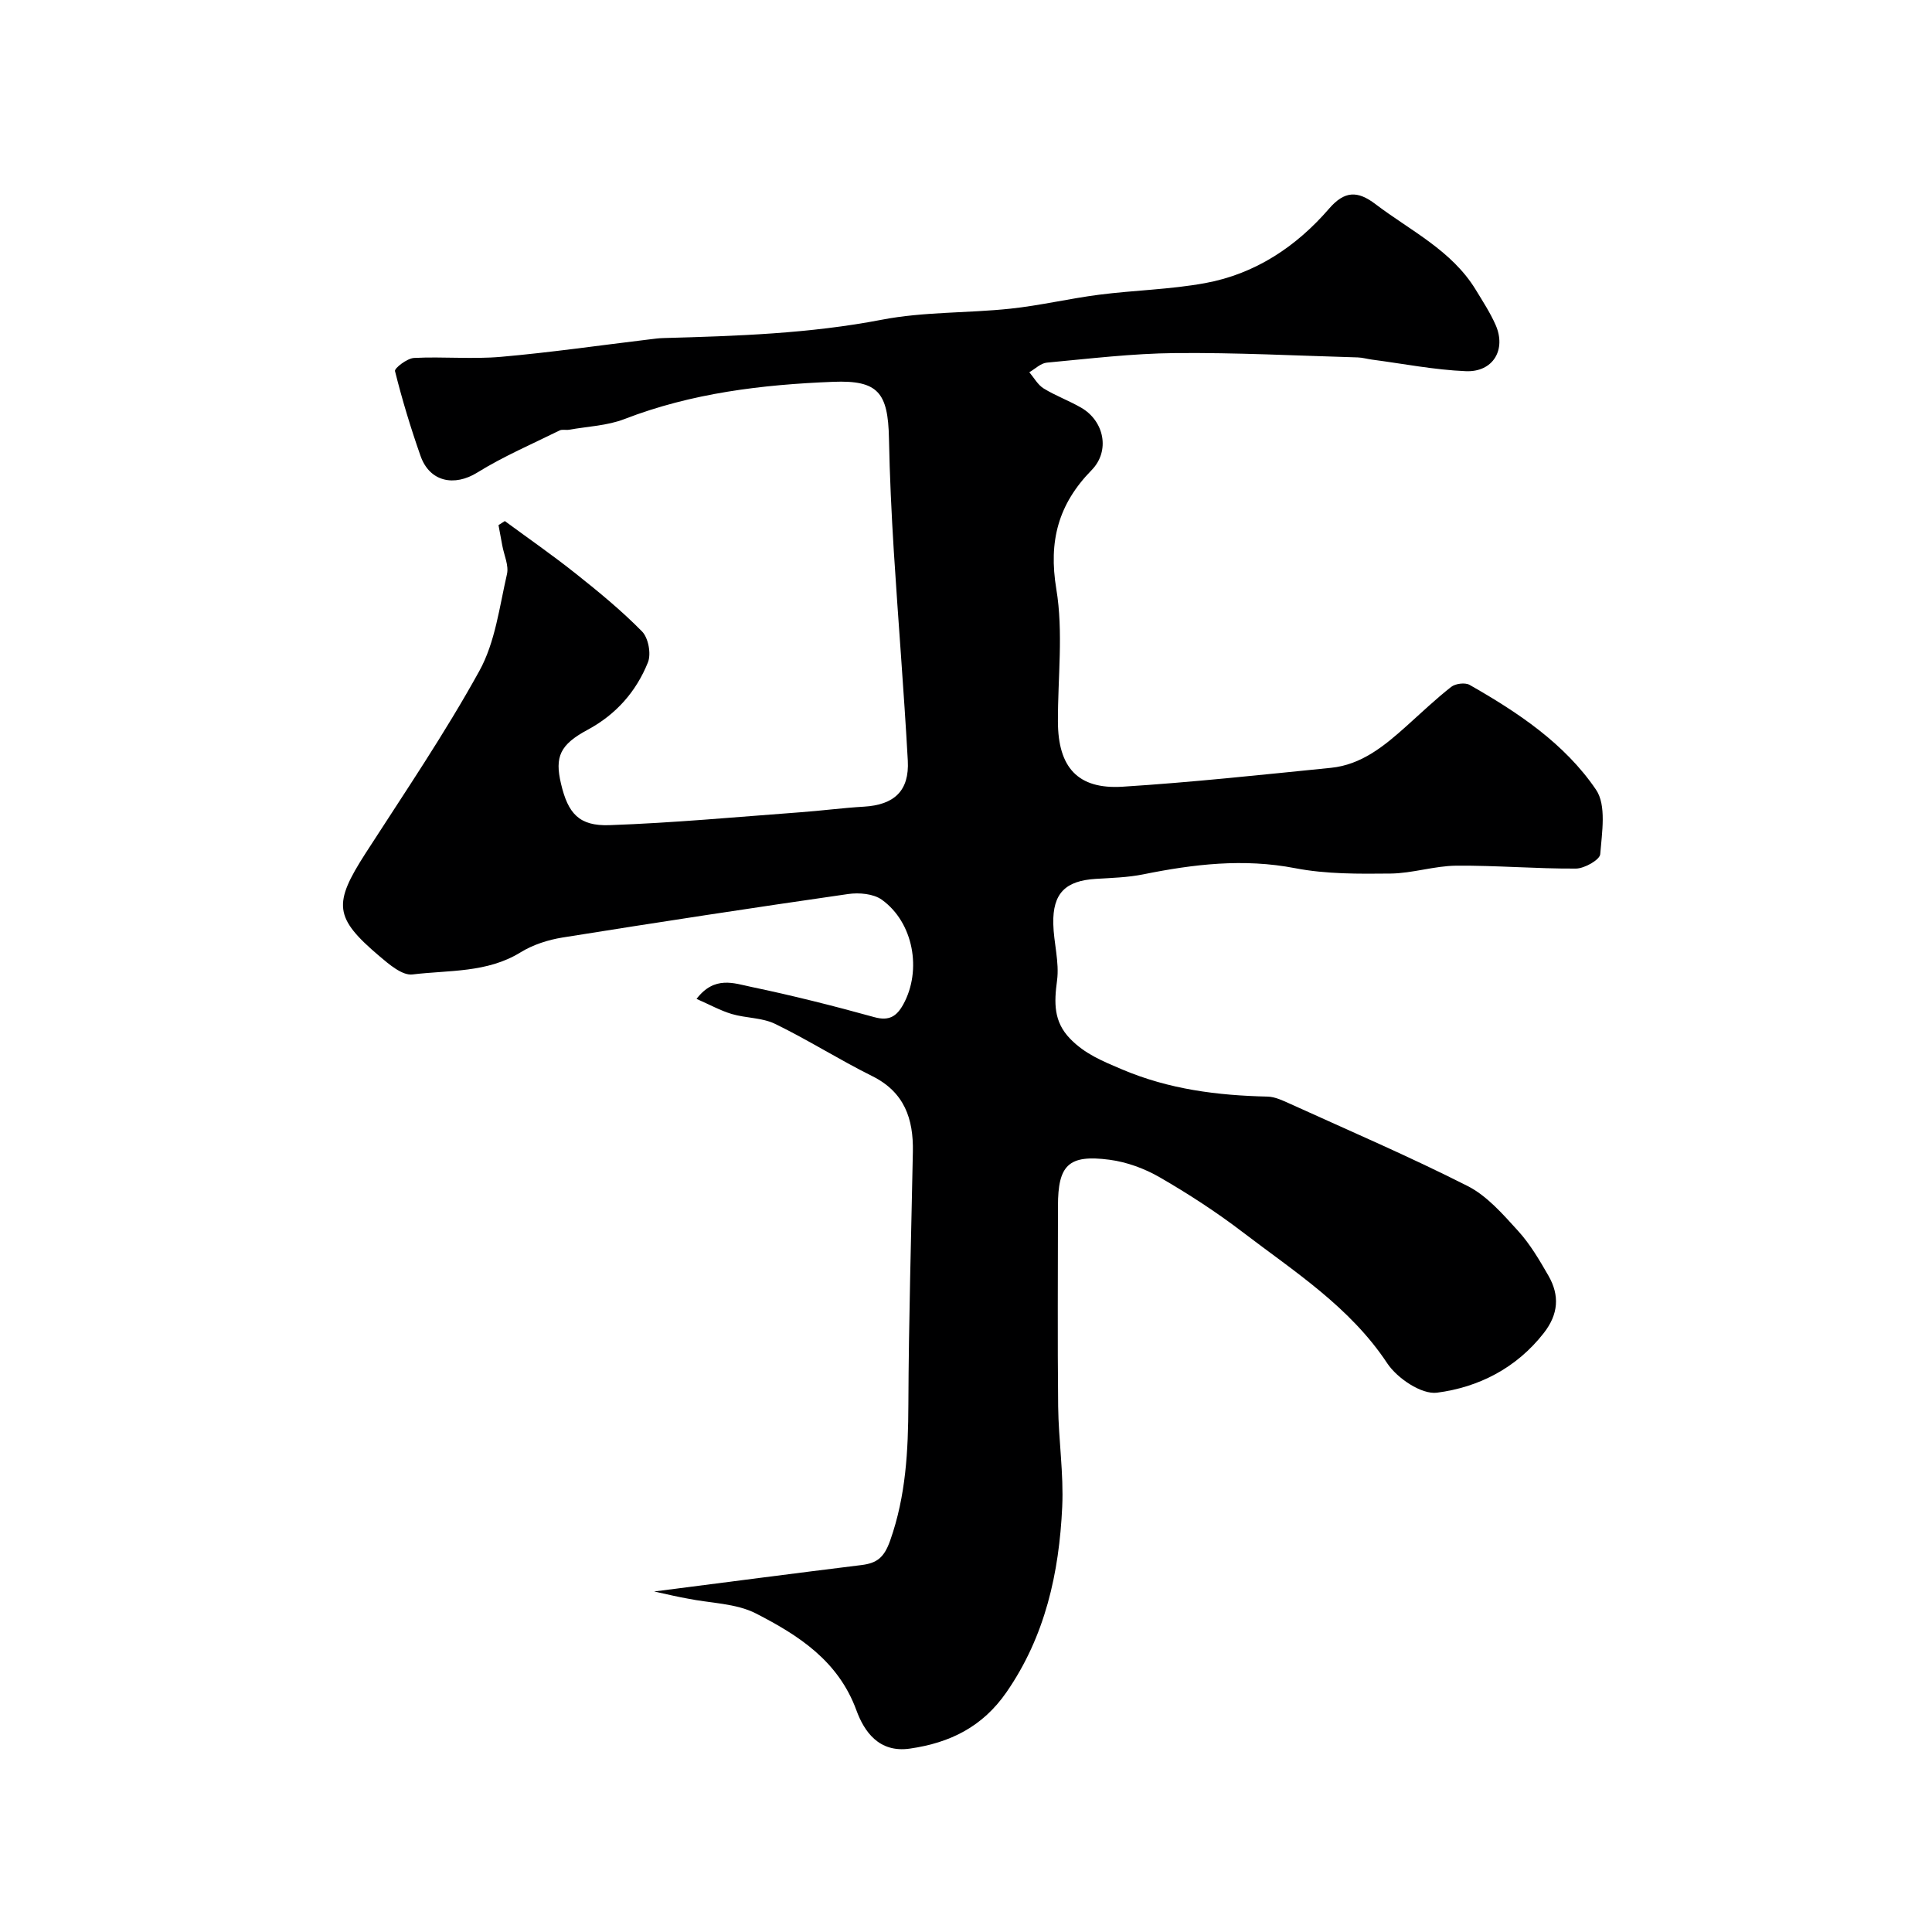 <svg enable-background="new 0 0 400 400" viewBox="0 0 400 400" xmlns="http://www.w3.org/2000/svg"><path d="m135.43 329.5c15.32-1.96 29.11-3.77 42.92-5.47 3.24-.4 4.71-1.56 5.96-5.11 3.26-9.24 3.72-18.57 3.76-28.17.07-17.43.59-34.87.93-52.3.13-6.81-1.74-12.34-8.43-15.66-6.81-3.38-13.26-7.49-20.1-10.81-2.68-1.3-6.02-1.17-8.96-2.04-2.35-.7-4.55-1.93-7.3-3.13 3.72-4.86 7.79-3.22 11.25-2.5 8.58 1.79 17.11 3.94 25.56 6.28 3.09.86 4.65-.2 6-2.65 3.88-7.07 2.11-16.94-4.43-21.65-1.74-1.26-4.73-1.52-7-1.19-19.73 2.84-39.43 5.85-59.11 9-3 .48-6.14 1.49-8.7 3.07-6.95 4.29-14.85 3.66-22.38 4.58-2.12.26-4.86-2.1-6.86-3.8-9.39-7.97-9.6-10.81-2.83-21.33 8.03-12.47 16.4-24.77 23.55-37.74 3.27-5.93 4.14-13.23 5.7-20 .42-1.81-.61-3.95-.97-5.95-.26-1.4-.52-2.81-.78-4.21.44-.28.87-.56 1.31-.84 4.9 3.61 9.91 7.08 14.67 10.87 4.76 3.78 9.49 7.66 13.74 11.99 1.31 1.33 1.92 4.64 1.22 6.39-2.42 6.04-6.59 10.79-12.48 13.96-5.74 3.08-6.84 5.58-5.52 11.17 1.45 6.16 3.73 8.8 10.03 8.58 13.15-.46 26.28-1.69 39.42-2.66 4.43-.32 8.84-.91 13.27-1.17 6.26-.37 9.42-3.26 9.08-9.54-.8-14.48-1.99-28.94-2.9-43.41-.48-7.76-.85-15.53-1-23.3-.19-9.52-2.28-12.07-11.54-11.71-14.73.58-29.28 2.32-43.22 7.71-3.57 1.38-7.62 1.53-11.46 2.21-.65.12-1.43-.12-1.97.15-5.72 2.83-11.63 5.36-17.03 8.71-4.74 2.95-9.86 1.97-11.76-3.43-2.03-5.77-3.81-11.64-5.29-17.57-.15-.59 2.51-2.65 3.94-2.72 5.98-.31 12.03.29 17.98-.23 10.27-.9 20.49-2.38 30.74-3.61.98-.12 1.97-.26 2.95-.28 15.14-.42 30.22-.91 45.21-3.8 8.67-1.67 17.72-1.34 26.56-2.28 6.16-.65 12.23-2.1 18.38-2.89 7.32-.94 14.76-1.08 22-2.41 10.33-1.9 18.82-7.53 25.63-15.41 3.19-3.69 5.88-3.77 9.59-.95 7.27 5.53 15.8 9.57 20.79 17.76 1.44 2.37 2.97 4.71 4.09 7.24 2.27 5.12-.5 9.83-6.15 9.6-6.51-.27-12.98-1.55-19.46-2.4-.98-.13-1.94-.42-2.92-.45-12.6-.36-25.2-1.02-37.8-.9-8.87.08-17.73 1.16-26.58 1.98-1.26.12-2.42 1.3-3.62 1.99.97 1.14 1.75 2.6 2.96 3.35 2.47 1.52 5.26 2.53 7.78 3.99 4.77 2.76 6.04 8.95 2.16 12.92-6.89 7.04-8.96 14.69-7.31 24.64 1.48 8.92.3 18.28.33 27.44.03 9.47 4.12 14.05 13.38 13.47 14.41-.91 28.78-2.47 43.15-3.91 6.34-.64 11.06-4.54 15.6-8.61 3.07-2.75 6.06-5.61 9.3-8.15.88-.69 2.88-.94 3.81-.41 10 5.69 19.68 12.14 26.17 21.7 2.19 3.22 1.22 8.88.87 13.35-.09 1.17-3.27 2.97-5.03 2.98-8.26.05-16.52-.67-24.78-.6-4.53.04-9.05 1.58-13.59 1.63-6.59.07-13.34.13-19.76-1.11-10.71-2.07-21.04-.83-31.48 1.28-3.19.64-6.51.73-9.77.93-6.3.38-8.96 2.97-8.83 9.28.08 3.94 1.29 7.95.78 11.77-.61 4.57-.75 8.49 2.72 12.06 3.05 3.14 6.68 4.62 10.69 6.32 9.79 4.16 19.81 5.41 30.19 5.65 1.55.04 3.14.81 4.6 1.47 12.3 5.59 24.74 10.93 36.78 17.03 4.03 2.04 7.32 5.84 10.46 9.29 2.5 2.74 4.44 6.06 6.31 9.31 2.33 4.07 2.07 7.96-.99 11.87-5.68 7.26-13.48 11.21-22.09 12.33-3.2.42-8.26-2.99-10.31-6.09-7.74-11.69-19.22-18.97-29.94-27.16-5.43-4.15-11.21-7.9-17.12-11.32-3.16-1.83-6.86-3.19-10.46-3.66-8.47-1.11-10.65 1.1-10.65 9.59 0 13.83-.11 27.66.04 41.49.08 6.94 1.16 13.89.84 20.8-.64 13.67-3.51 26.75-11.53 38.35-4.96 7.17-11.67 10.49-20.01 11.69-6.45.93-9.49-3.61-11.07-7.93-3.77-10.29-12.02-15.54-20.78-20.04-4.17-2.14-9.44-2.12-14.22-3.1-1.86-.33-3.67-.75-6.88-1.46z" fill="#000001"/></svg>